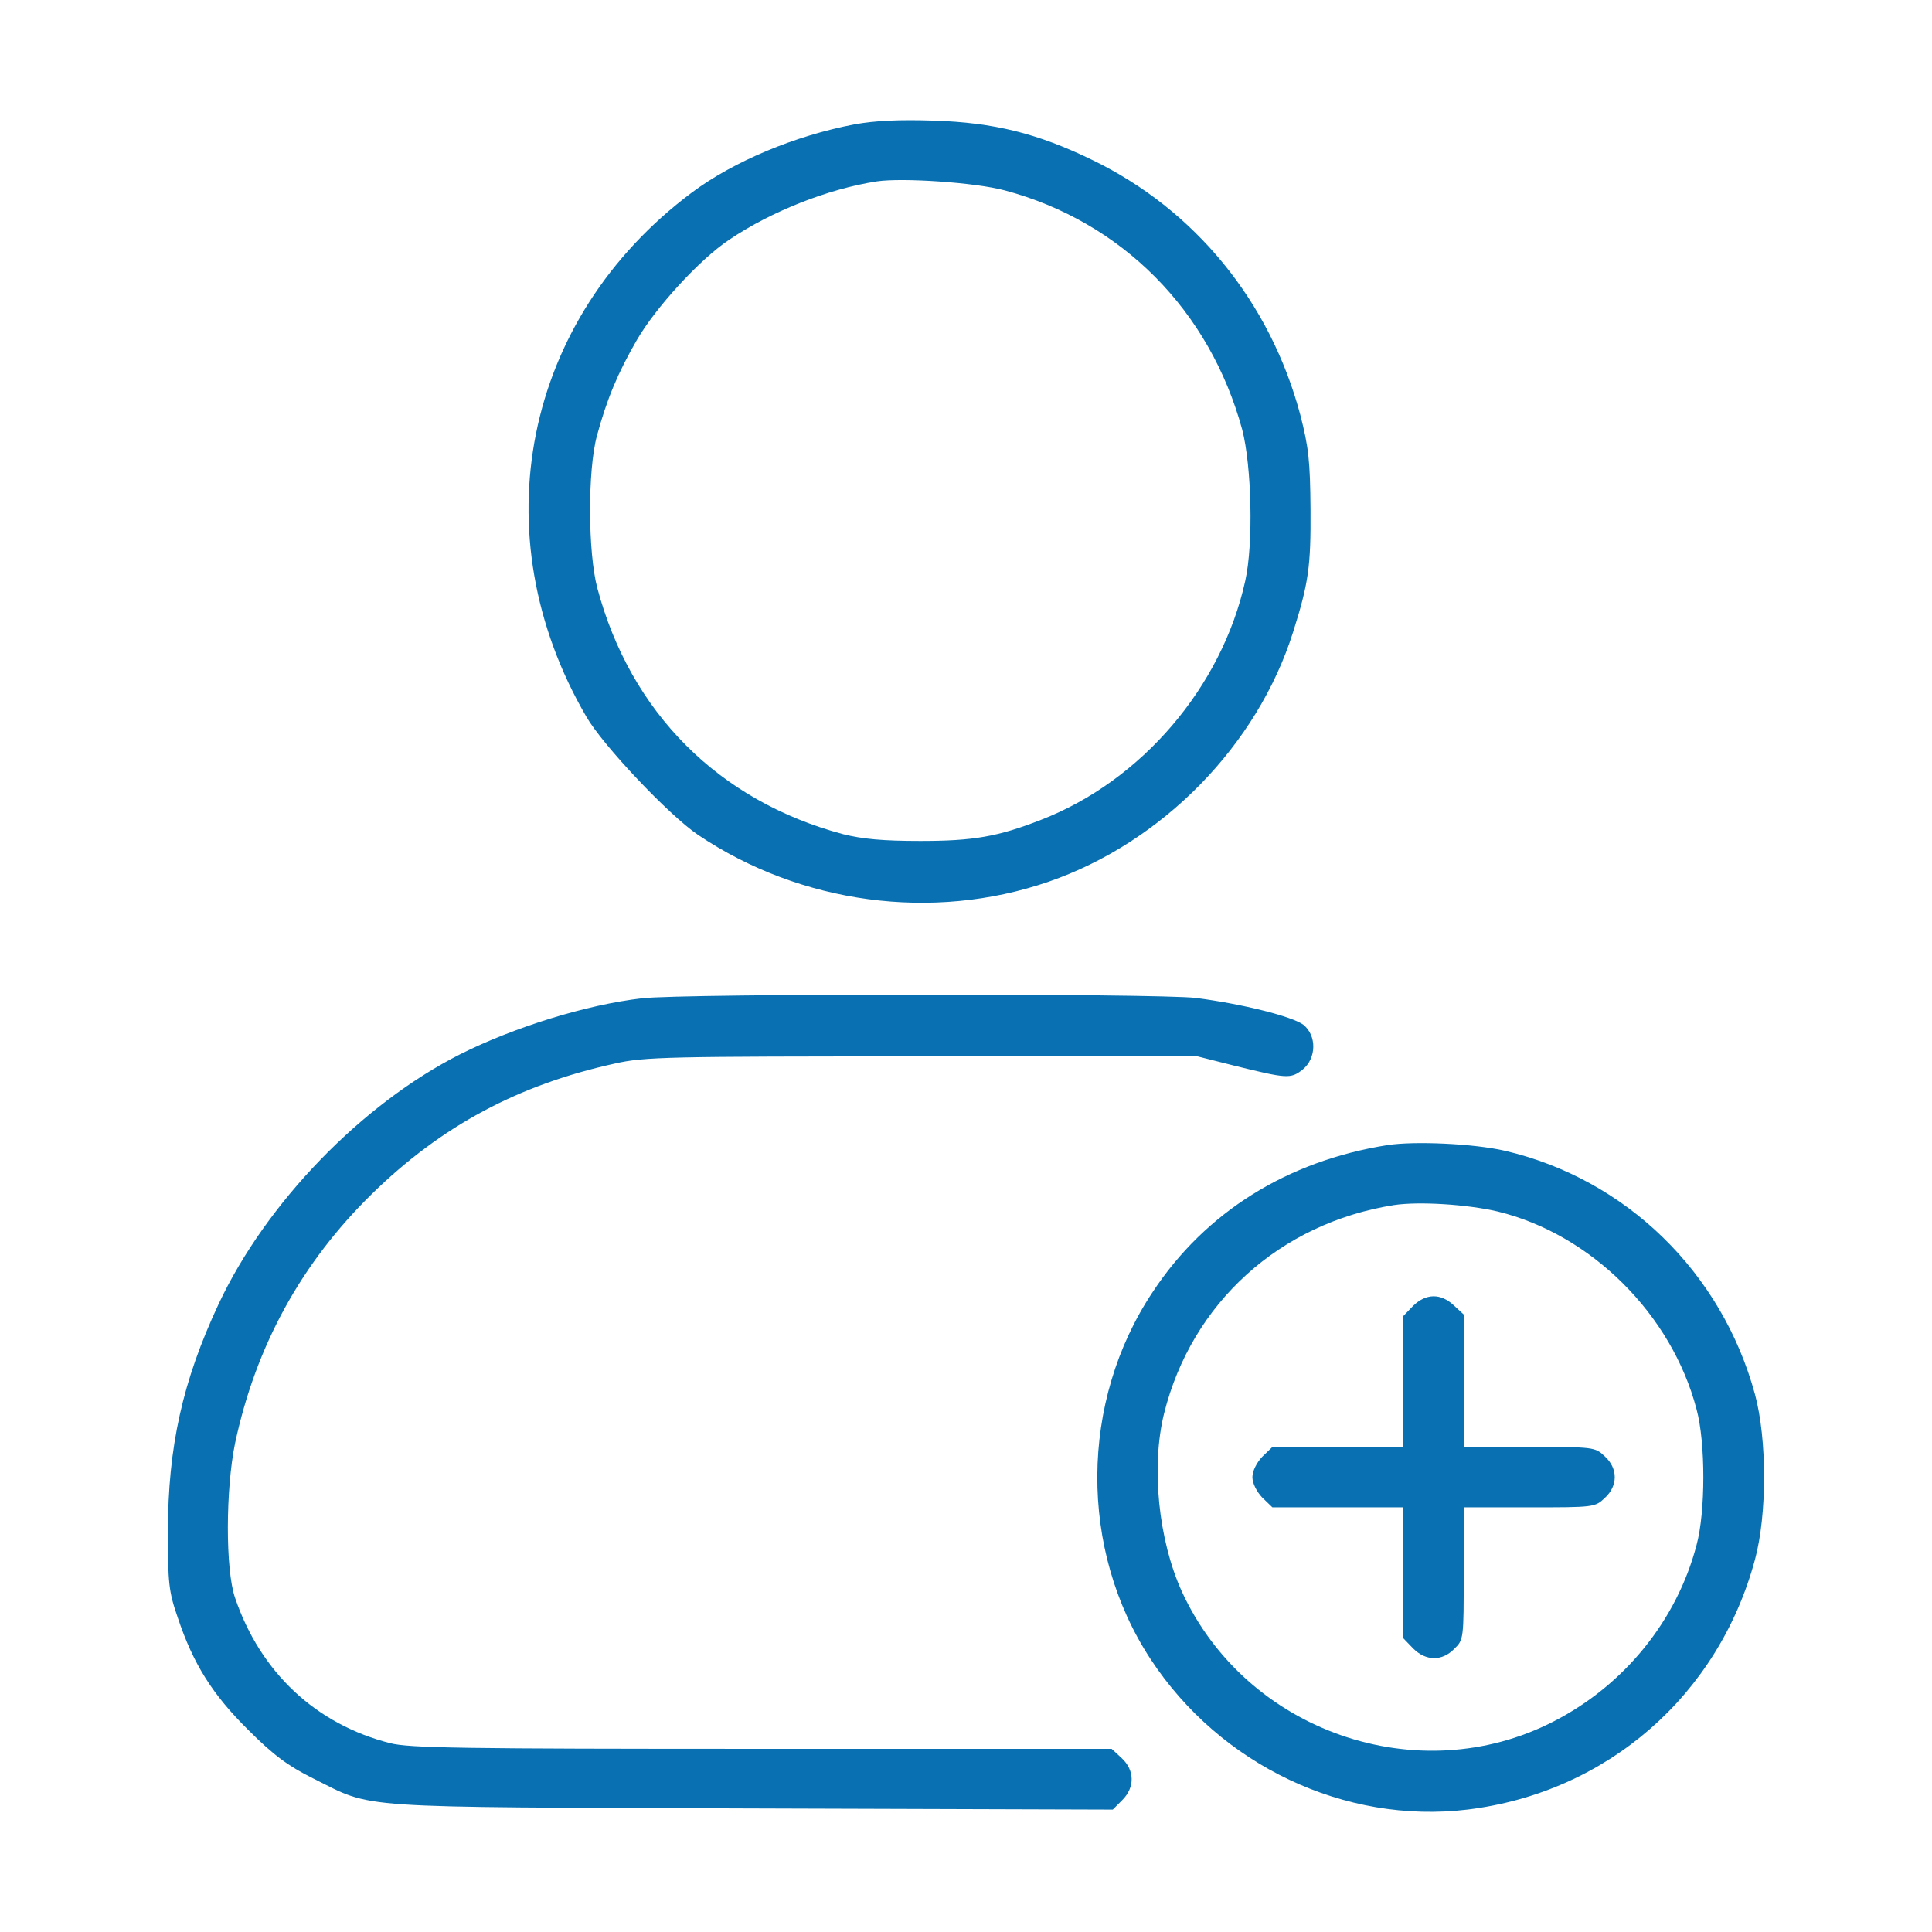 <svg version="1.1" xmlns="http://www.w3.org/2000/svg" xmlns:xlink="http://www.w3.org/1999/xlink" width="512pt" height="512pt" viewBox="0,0,256,256"><g fill="#0971b1" fill-rule="nonzero" stroke="none" stroke-width="1" stroke-linecap="butt" stroke-linejoin="miter" stroke-miterlimit="10" stroke-dasharray="" stroke-dashoffset="0" font-family="none" font-weight="none" font-size="none" text-anchor="none" style="mix-blend-mode: normal"><g transform="translate(-6.05,-0.27) scale(0.5,0.5)"><g transform="translate(0,512) scale(0.1,-0.1)"><path d="M2385,4785c-157,-30 -320,-98 -431,-181c-446,-334 -561,-905 -279,-1389c44,-76 219,-261 296,-313c272,-183 622,-230 929,-124c301,104 553,361 648,662c41,130 47,173 46,325c-1,129 -5,164 -27,250c-80,300 -279,544 -552,676c-144,70 -260,99 -420,104c-90,3 -155,0 -210,-10zM2784,4610c310,-83 543,-318 629,-634c25,-96 30,-303 8,-401c-62,-281 -275,-530 -541,-633c-115,-45 -180,-56 -320,-56c-99,0 -153,5 -205,18c-329,88 -563,322 -651,652c-25,94 -26,312 -1,404c26,96 55,166 106,254c50,86 166,213 244,265c111,75 262,135 392,155c68,10 261,-3 339,-24z"></path><path d="M1822,2469c-147,-17 -337,-76 -481,-148c-261,-132 -515,-394 -641,-663c-95,-203 -134,-378 -134,-603c0,-135 2,-158 26,-227c41,-123 92,-204 187,-298c67,-67 105,-95 171,-128c165,-82 88,-76 1163,-80l957,-3l25,25c34,34 33,79 -1,111l-27,25h-926c-795,0 -935,2 -986,15c-197,50 -344,188 -411,385c-26,75 -25,289 0,410c55,258 176,478 363,661c184,180 388,289 643,345c79,18 139,19 815,19h730l95,-24c142,-35 151,-36 183,-11c37,30 38,90 2,119c-30,22 -161,55 -285,71c-101,12 -1359,12 -1468,-1z"></path><path d="M3798,2080c-265,-42 -482,-177 -622,-389c-194,-291 -196,-683 -6,-973c185,-282 515,-438 840,-399c369,45 665,302 762,663c32,119 32,318 0,437c-88,324 -342,571 -663,646c-83,19 -239,26 -311,15zM4090,1904c247,-60 461,-272 527,-524c24,-88 24,-272 0,-360c-52,-199 -191,-371 -378,-467c-360,-186 -816,-27 -986,344c-62,136 -82,331 -47,472c73,292 306,504 609,552c66,10 194,2 275,-17z"></path><path d="M3866,1654l-26,-27v-173v-174h-174h-173l-27,-26c-15,-16 -26,-38 -26,-54c0,-16 11,-38 26,-54l27,-26h173h174v-174v-173l26,-27c34,-34 77,-34 109,-1c25,24 25,27 25,200v175h174c170,0 174,0 200,25c35,32 35,78 0,110c-26,25 -30,25 -200,25h-174v175v176l-26,24c-35,33 -74,32 -108,-1z"></path></g></g></g></svg>